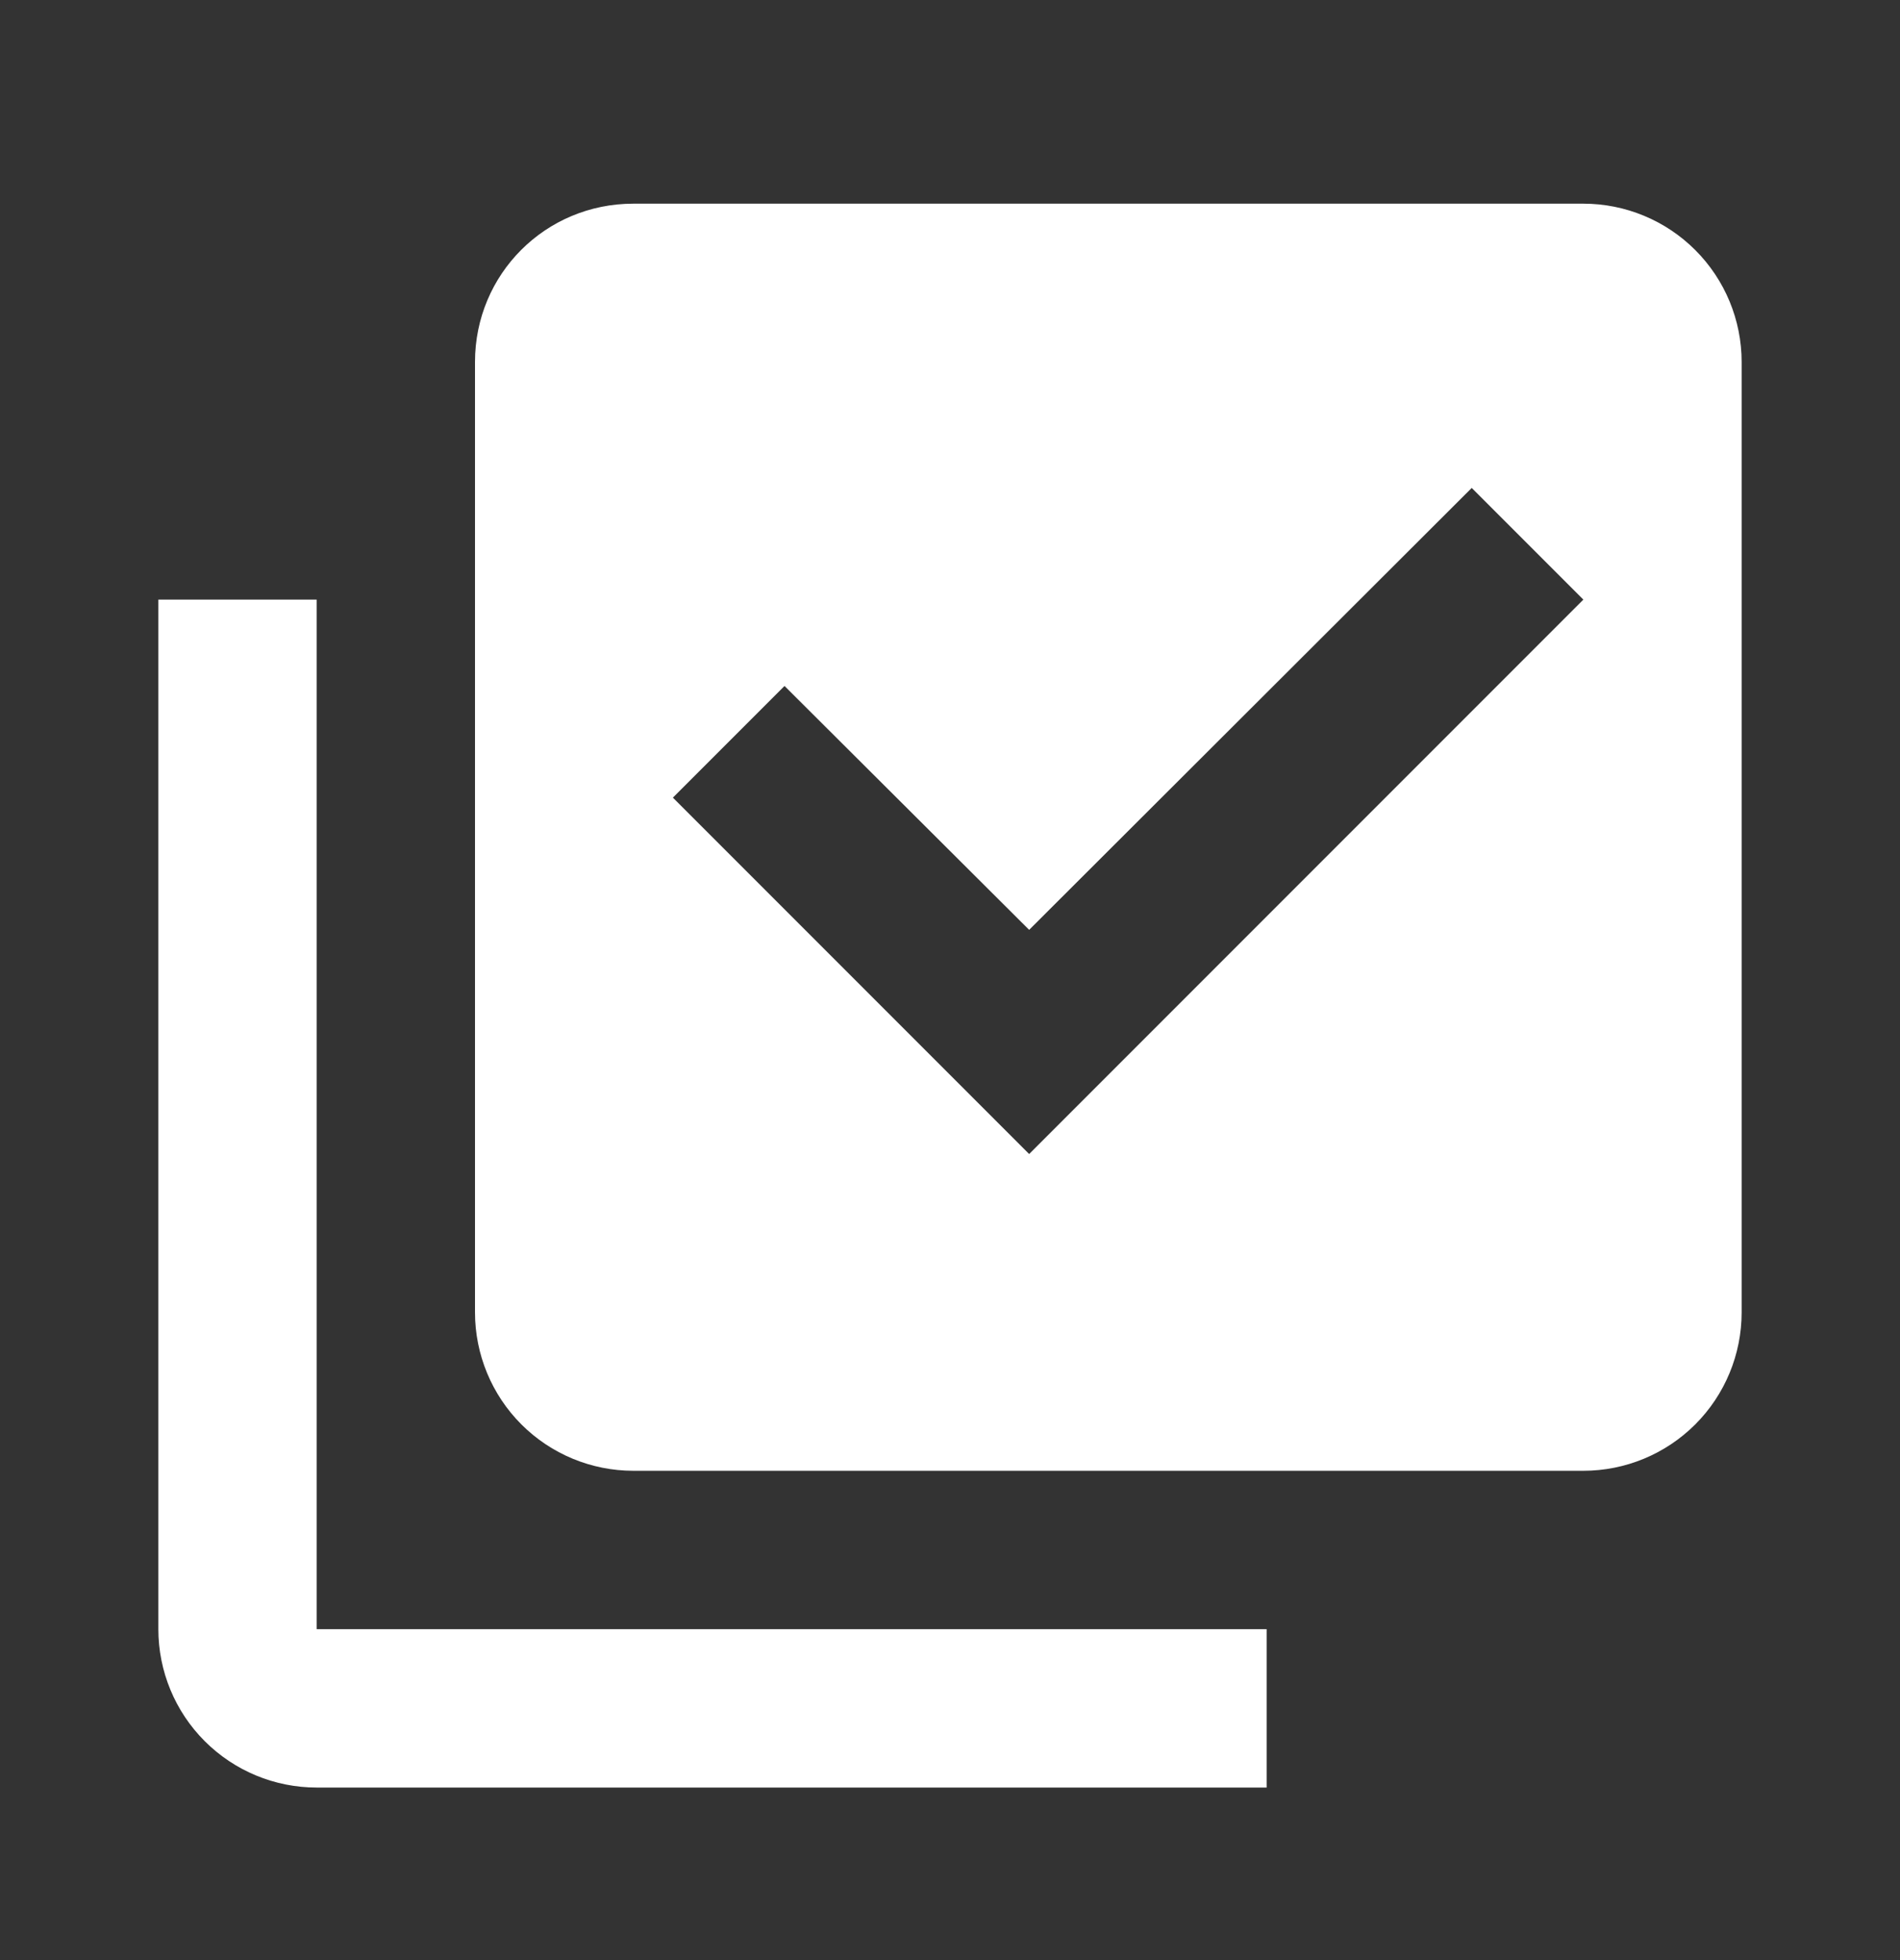<?xml version="1.0" encoding="UTF-8"?>
<svg xmlns="http://www.w3.org/2000/svg" width="32" height="33" viewBox="0 0 32 33" fill="none">
  <rect x="0" y="0" width="32" height="33" fill="#333333" stroke="none"/>
  <path d="M29.333 22.095C29.333 22.802 29.052 23.481 28.552 23.981C28.052 24.481 27.374 24.762 26.667 24.762H10.667C9.959 24.762 9.281 24.481 8.781 23.981C8.281 23.481 8 22.802 8 22.095V6.095C8 4.615 9.187 3.429 10.667 3.429H26.667C27.374 3.429 28.052 3.71 28.552 4.21C29.052 4.71 29.333 5.388 29.333 6.095V22.095ZM21.333 27.429V30.095H5.333C4.626 30.095 3.948 29.814 3.448 29.314C2.948 28.814 2.667 28.136 2.667 27.429V10.095H5.333V27.429H21.333ZM17.333 19.429L26.667 10.095L24.787 8.215L17.333 15.655L13.213 11.549L11.333 13.429L17.333 19.429Z" fill="white"></path>
</svg>
